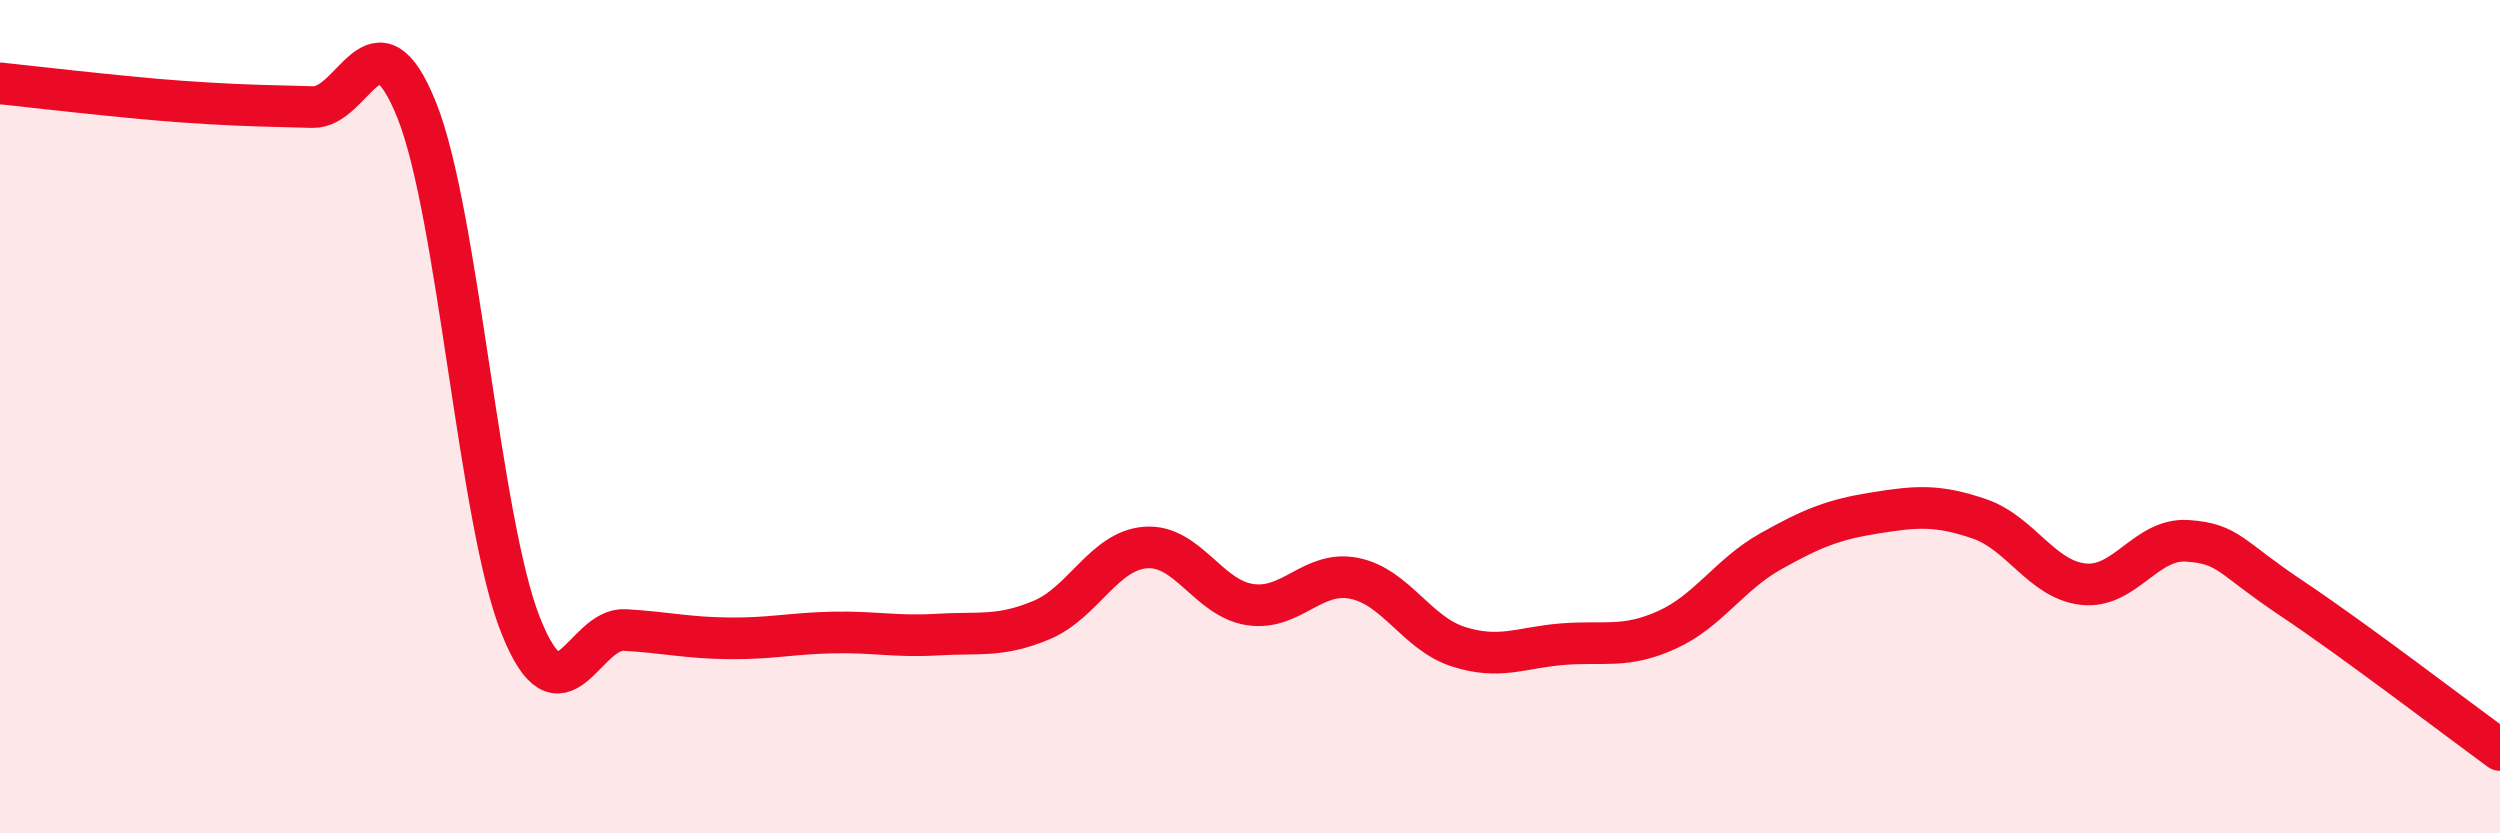 
    <svg width="60" height="20" viewBox="0 0 60 20" xmlns="http://www.w3.org/2000/svg">
      <path
        d="M 0,2 C 0.5,2.05 1.5,2.17 2.5,2.27 C 3.5,2.37 4,2.42 5,2.48 C 6,2.54 6.5,2.54 7.5,2.57 C 8.5,2.6 9,0.15 10,2.64 C 11,5.13 11.5,12.52 12.5,15.02 C 13.5,17.52 14,15.06 15,15.12 C 16,15.18 16.5,15.31 17.5,15.32 C 18.5,15.33 19,15.2 20,15.18 C 21,15.16 21.5,15.29 22.5,15.23 C 23.5,15.17 24,15.3 25,14.88 C 26,14.46 26.5,13.21 27.5,13.14 C 28.5,13.07 29,14.36 30,14.51 C 31,14.66 31.5,13.68 32.5,13.88 C 33.5,14.08 34,15.2 35,15.52 C 36,15.84 36.5,15.54 37.5,15.46 C 38.5,15.38 39,15.57 40,15.12 C 41,14.67 41.5,13.79 42.5,13.23 C 43.5,12.67 44,12.47 45,12.31 C 46,12.15 46.5,12.11 47.5,12.45 C 48.5,12.79 49,13.91 50,14.02 C 51,14.13 51.5,12.91 52.5,12.98 C 53.5,13.05 53.5,13.36 55,14.36 C 56.5,15.36 59,17.27 60,18L60 20L0 20Z"
        fill="#EB0A25"
        opacity="0.1"
        stroke-linecap="round"
        stroke-linejoin="round"
      />
      <path
        d="M 0,2 C 0.5,2.05 1.5,2.17 2.5,2.27 C 3.5,2.37 4,2.42 5,2.48 C 6,2.54 6.5,2.54 7.5,2.57 C 8.5,2.6 9,0.15 10,2.64 C 11,5.13 11.5,12.52 12.5,15.02 C 13.5,17.52 14,15.06 15,15.12 C 16,15.18 16.5,15.31 17.5,15.32 C 18.5,15.33 19,15.2 20,15.18 C 21,15.16 21.5,15.29 22.5,15.23 C 23.5,15.17 24,15.3 25,14.88 C 26,14.46 26.5,13.21 27.5,13.14 C 28.5,13.07 29,14.36 30,14.51 C 31,14.66 31.5,13.68 32.5,13.88 C 33.5,14.08 34,15.2 35,15.52 C 36,15.84 36.5,15.54 37.5,15.46 C 38.5,15.38 39,15.57 40,15.12 C 41,14.67 41.5,13.79 42.5,13.23 C 43.5,12.67 44,12.47 45,12.31 C 46,12.15 46.5,12.11 47.5,12.45 C 48.5,12.79 49,13.91 50,14.02 C 51,14.13 51.5,12.91 52.5,12.98 C 53.5,13.05 53.5,13.36 55,14.36 C 56.5,15.36 59,17.27 60,18"
        stroke="#EB0A25"
        stroke-width="1"
        fill="none"
        stroke-linecap="round"
        stroke-linejoin="round"
      />
    </svg>
  